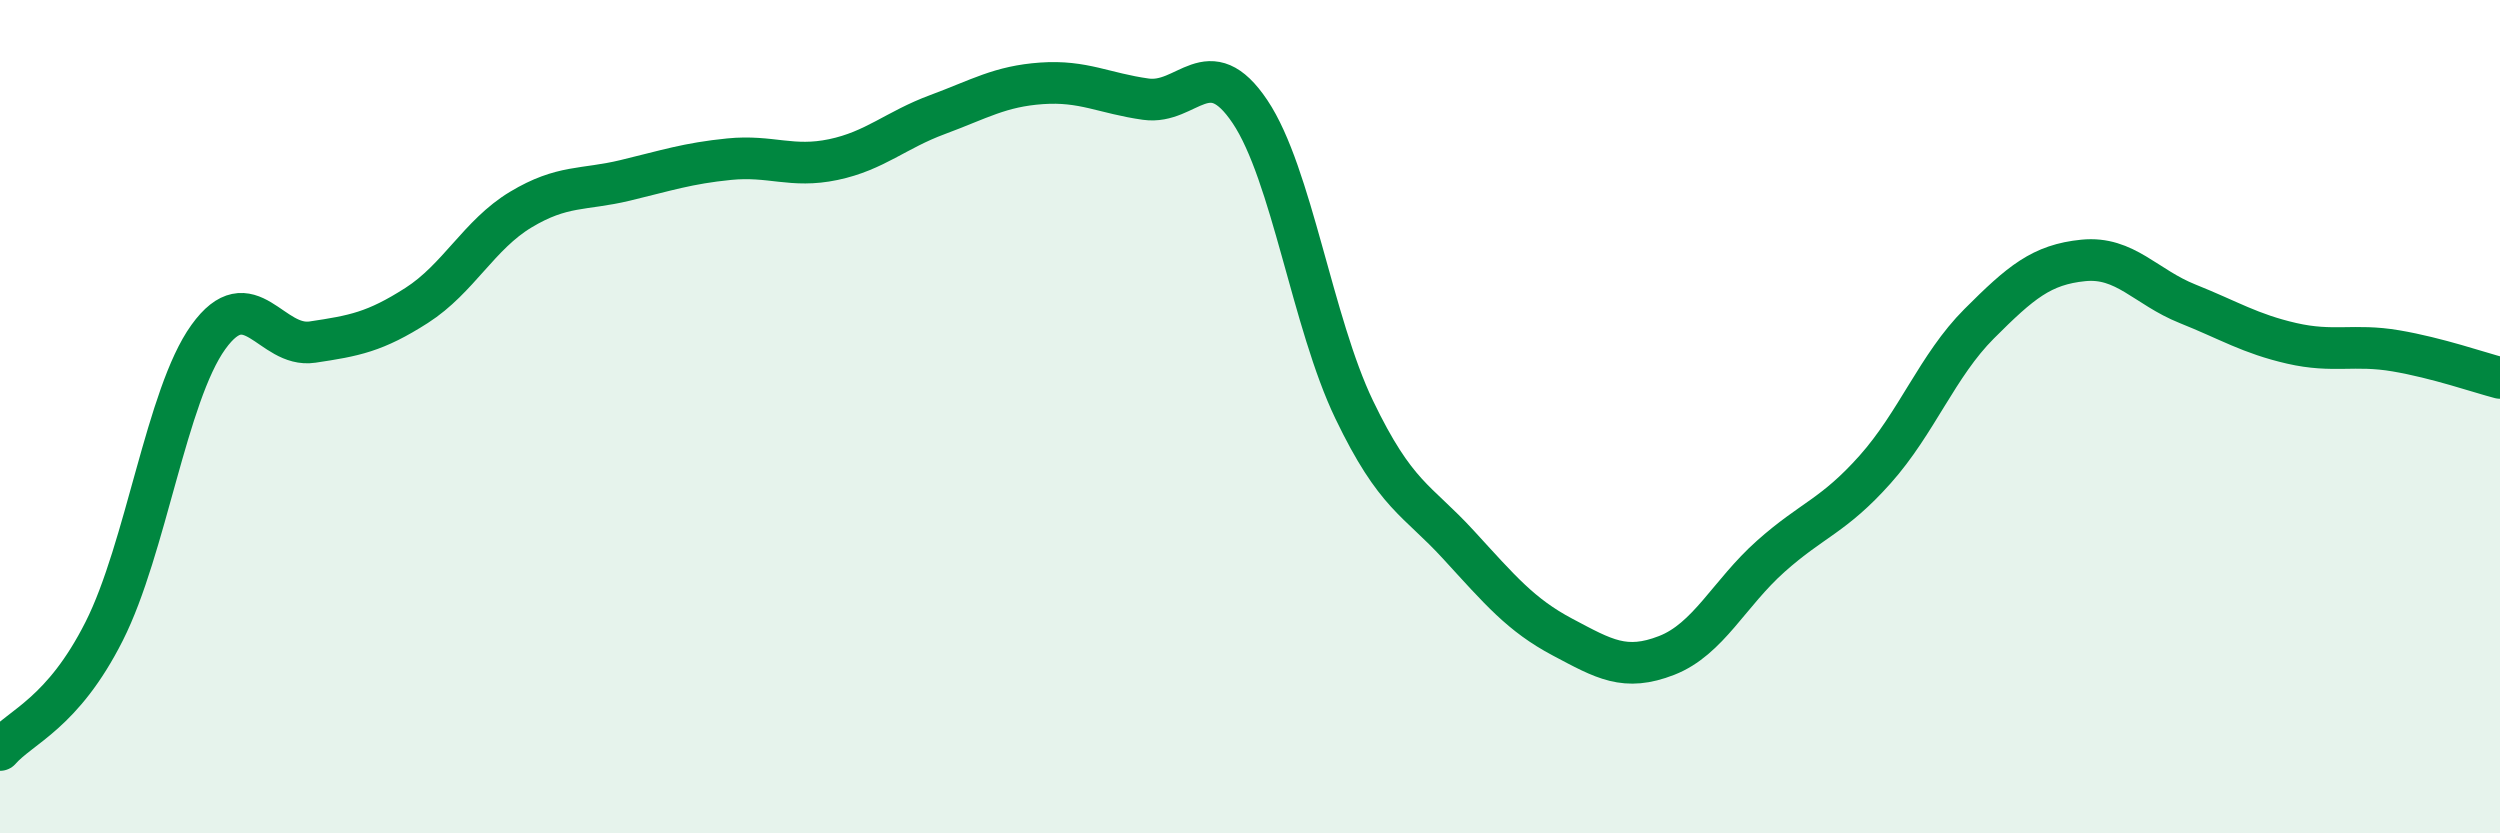 
    <svg width="60" height="20" viewBox="0 0 60 20" xmlns="http://www.w3.org/2000/svg">
      <path
        d="M 0,18 C 0.5,17.43 1.5,17.13 2.5,15.15 C 3.5,13.17 4,9.48 5,8.09 C 6,6.7 6.5,8.36 7.5,8.21 C 8.5,8.06 9,7.97 10,7.33 C 11,6.69 11.5,5.63 12.5,5.03 C 13.5,4.43 14,4.57 15,4.33 C 16,4.09 16.5,3.92 17.5,3.82 C 18.5,3.72 19,4.04 20,3.83 C 21,3.62 21.5,3.12 22.5,2.75 C 23.5,2.38 24,2.07 25,2 C 26,1.93 26.5,2.24 27.5,2.38 C 28.5,2.52 29,1.19 30,2.68 C 31,4.17 31.5,7.75 32.5,9.83 C 33.5,11.91 34,11.98 35,13.07 C 36,14.16 36.5,14.76 37.5,15.29 C 38.5,15.82 39,16.12 40,15.73 C 41,15.34 41.5,14.24 42.5,13.35 C 43.5,12.46 44,12.39 45,11.27 C 46,10.15 46.5,8.77 47.5,7.77 C 48.5,6.77 49,6.35 50,6.25 C 51,6.15 51.5,6.89 52.5,7.29 C 53.5,7.69 54,8.01 55,8.24 C 56,8.47 56.5,8.25 57.5,8.42 C 58.5,8.59 59.5,8.94 60,9.07L60 20L0 20Z"
        fill="#008740"
        opacity="0.1"
        stroke-linecap="round"
        stroke-linejoin="round"
      />
      <path
        d="M 0,18 C 0.5,17.43 1.5,17.13 2.5,15.15 C 3.5,13.17 4,9.48 5,8.09 C 6,6.7 6.5,8.36 7.5,8.21 C 8.5,8.06 9,7.97 10,7.33 C 11,6.69 11.5,5.63 12.5,5.03 C 13.5,4.43 14,4.57 15,4.33 C 16,4.09 16.5,3.92 17.5,3.82 C 18.5,3.72 19,4.04 20,3.83 C 21,3.62 21.5,3.12 22.5,2.75 C 23.5,2.38 24,2.07 25,2 C 26,1.93 26.5,2.24 27.5,2.38 C 28.5,2.52 29,1.19 30,2.68 C 31,4.17 31.5,7.75 32.5,9.83 C 33.5,11.91 34,11.98 35,13.07 C 36,14.16 36.5,14.76 37.5,15.29 C 38.5,15.82 39,16.12 40,15.73 C 41,15.34 41.5,14.24 42.5,13.35 C 43.5,12.46 44,12.39 45,11.27 C 46,10.15 46.5,8.77 47.5,7.77 C 48.5,6.77 49,6.35 50,6.25 C 51,6.15 51.5,6.89 52.5,7.29 C 53.5,7.69 54,8.01 55,8.24 C 56,8.47 56.5,8.25 57.5,8.42 C 58.5,8.59 59.5,8.94 60,9.07"
        stroke="#008740"
        stroke-width="1"
        fill="none"
        stroke-linecap="round"
        stroke-linejoin="round"
      />
    </svg>
  